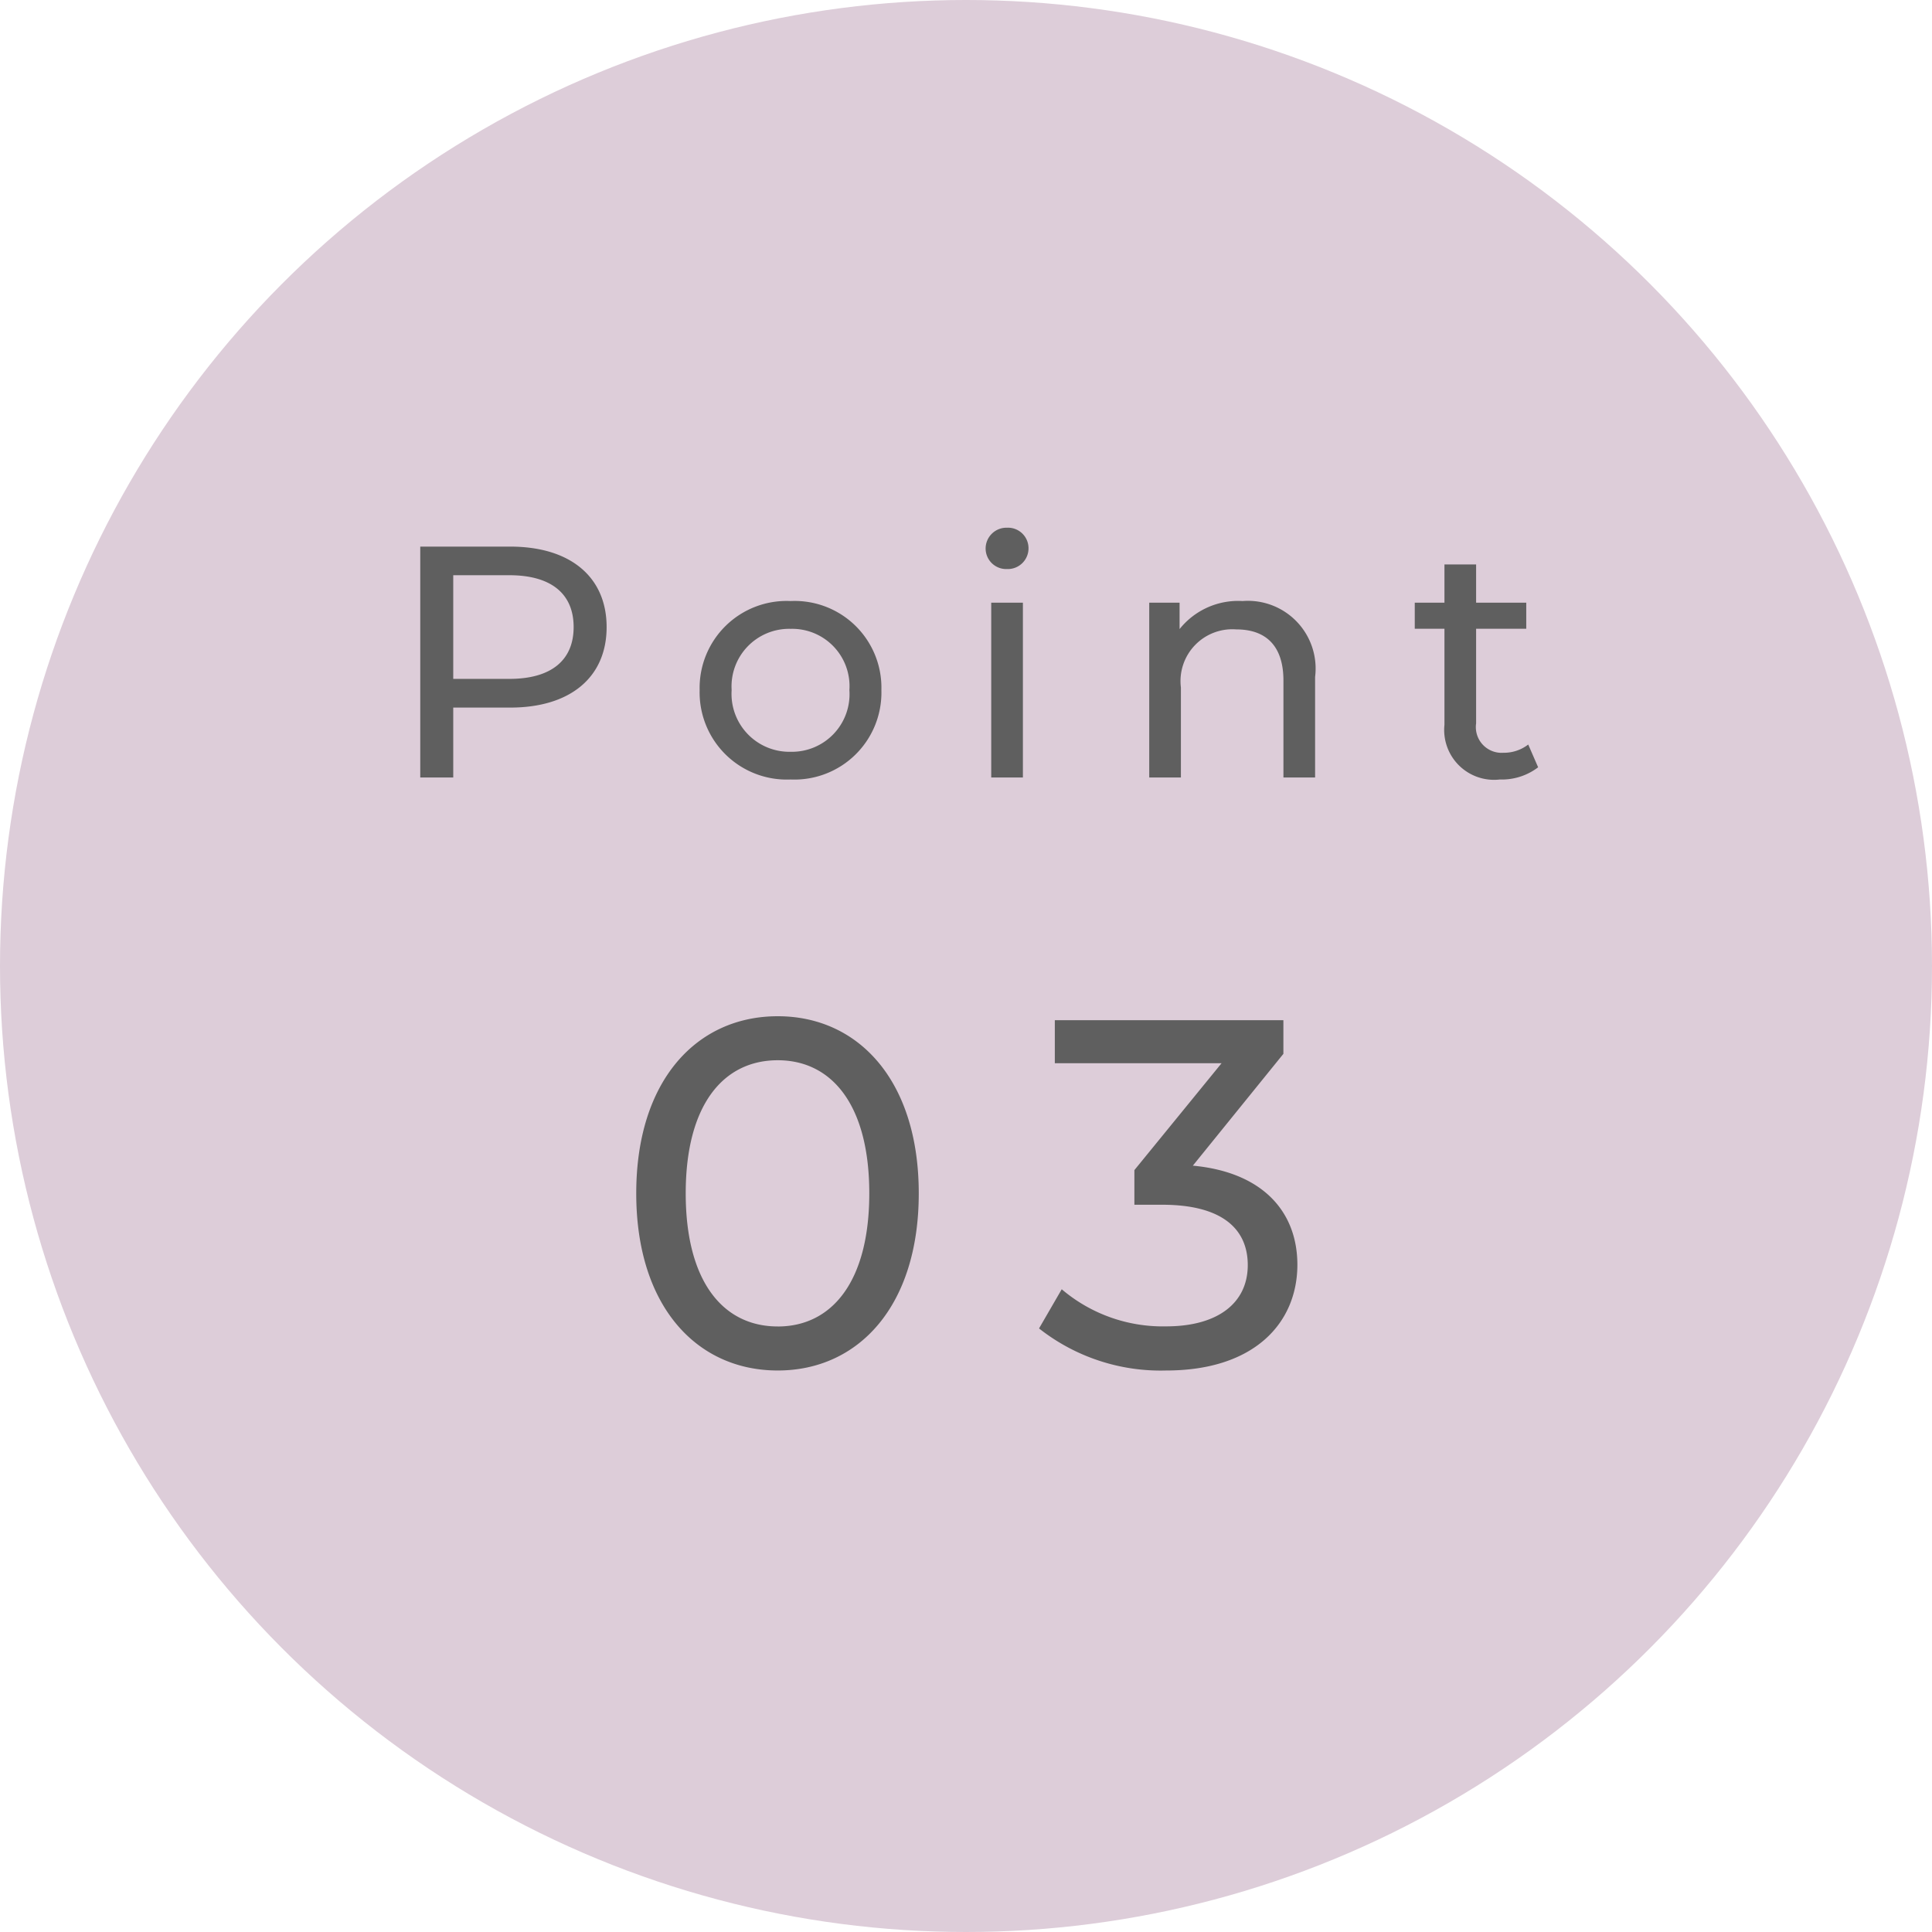 <svg xmlns="http://www.w3.org/2000/svg" width="82" height="82" viewBox="0 0 82 82"><circle cx="41" cy="41" r="41" fill="#ddcdd9"/><g transform="translate(16 19)"><path d="M-19.341-9.8h-3.822V0h1.4V-2.968h2.422c2.548,0,4.088-1.288,4.088-3.416S-16.793-9.8-19.341-9.8Zm-.042,5.614h-2.38v-4.4h2.38c1.792,0,2.73.8,2.73,2.2S-17.591-4.186-19.383-4.186ZM-7.441.084A3.692,3.692,0,0,0-3.591-3.71a3.681,3.681,0,0,0-3.85-3.78,3.692,3.692,0,0,0-3.864,3.78A3.7,3.7,0,0,0-7.441.084Zm0-1.176A2.457,2.457,0,0,1-9.947-3.71a2.445,2.445,0,0,1,2.506-2.6,2.434,2.434,0,0,1,2.492,2.6A2.446,2.446,0,0,1-7.441-1.092ZM1.743-8.848a.879.879,0,0,0,.91-.9.871.871,0,0,0-.91-.854.885.885,0,0,0-.91.882A.874.874,0,0,0,1.743-8.848ZM1.071,0H2.415V-7.42H1.071ZM11.739-7.49A3.181,3.181,0,0,0,9.065-6.3V-7.42H7.777V0H9.121V-3.822a2.2,2.2,0,0,1,2.352-2.464c1.274,0,2,.714,2,2.17V0h1.344V-4.27A2.874,2.874,0,0,0,11.739-7.49ZM23.863-1.4a1.693,1.693,0,0,1-1.05.35A1.093,1.093,0,0,1,21.651-2.3V-6.314h2.128V-7.42H21.651V-9.044H20.307V-7.42h-1.26v1.106h1.26V-2.24A2.117,2.117,0,0,0,22.659.084a2.535,2.535,0,0,0,1.624-.518ZM-7.99,25.168c3.423,0,5.985-2.73,5.985-7.518s-2.562-7.518-5.985-7.518c-3.444,0-6.006,2.73-6.006,7.518S-11.434,25.168-7.99,25.168Zm0-1.869c-2.31,0-3.906-1.89-3.906-5.649S-10.3,12-7.99,12c2.289,0,3.885,1.89,3.885,5.649S-5.7,23.3-7.99,23.3ZM9.628,16.474l3.843-4.746V10.3H3.77v1.827h7.077l-3.7,4.536v1.47H8.326c2.52,0,3.633,1.008,3.633,2.562,0,1.6-1.26,2.6-3.465,2.6a6.62,6.62,0,0,1-4.431-1.575L3.1,23.383a8.336,8.336,0,0,0,5.4,1.785c3.738,0,5.565-2.016,5.565-4.494C14.06,18.406,12.569,16.747,9.628,16.474Z" transform="translate(25 14)" fill="#5f5f5f"/></g></svg>